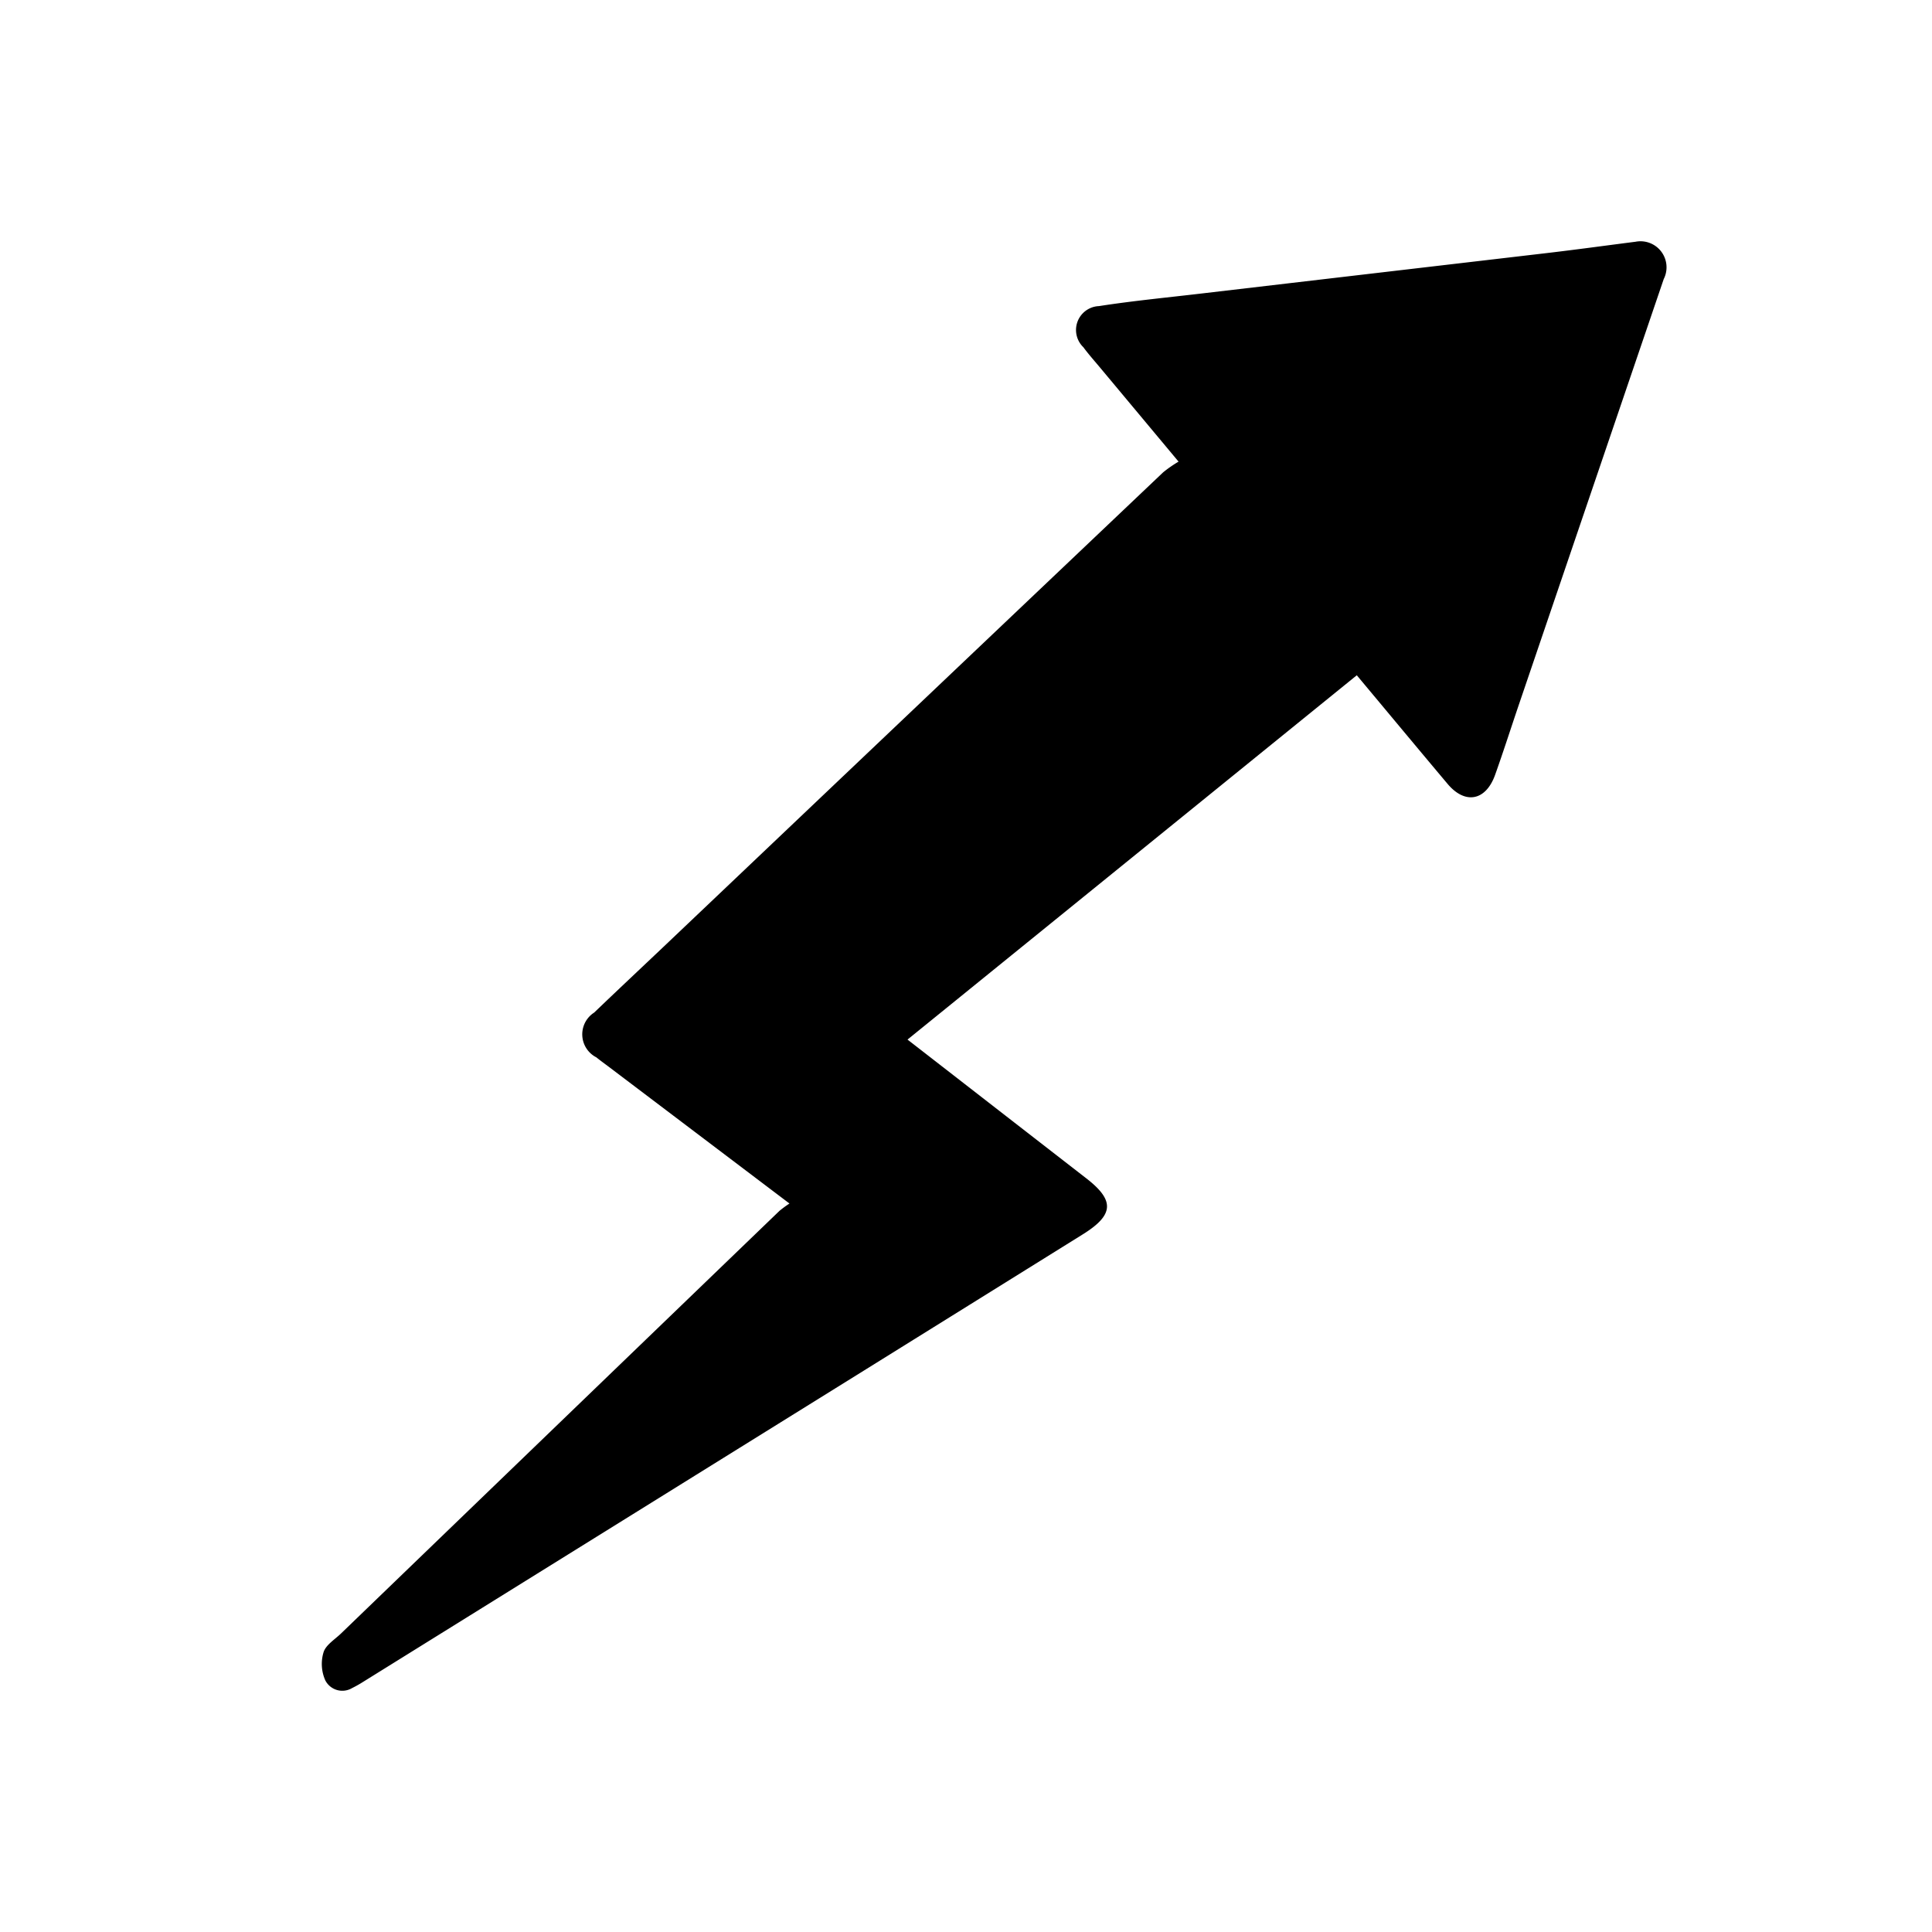 <svg xmlns="http://www.w3.org/2000/svg" xmlns:xlink="http://www.w3.org/1999/xlink" width="48" height="48" viewBox="0 0 48 48"><defs><style>.a{fill:none;}.b{clip-path:url(#a);}</style><clipPath id="a"><rect class="a" width="48" height="48" transform="translate(932 15)"/></clipPath></defs><g class="b" transform="translate(-932 -15)"><path d="M488.352,184.744l-4.476-3.387c-.107-.081-.217-.159-.321-.244A.642.642,0,0,1,483.5,180c.563-.54,1.132-1.074,1.7-1.612q6.217-5.906,12.436-11.81a3.117,3.117,0,0,1,.383-.266L496.089,164c-.146-.176-.3-.346-.435-.53a.594.594,0,0,1,.388-1.022c.836-.13,1.68-.211,2.521-.31q4.326-.507,8.652-1.013c.72-.085,1.438-.184,2.158-.276a.647.647,0,0,1,.7.927q-1.805,5.3-3.608,10.6c-.194.572-.378,1.148-.581,1.717-.231.647-.744.744-1.18.227-.744-.884-1.482-1.773-2.257-2.7l-11.162,9.051,2.661,2.066,1.785,1.385c.706.548.683.906-.093,1.389q-2.807,1.748-5.614,3.494l-12.259,7.62a2.942,2.942,0,0,1-.28.158.475.475,0,0,1-.665-.192,1,1,0,0,1-.043-.7c.058-.182.279-.315.433-.464q5.446-5.253,10.893-10.5A2.848,2.848,0,0,1,488.352,184.744Z" transform="translate(463.262 -139.843)"/></g></svg>